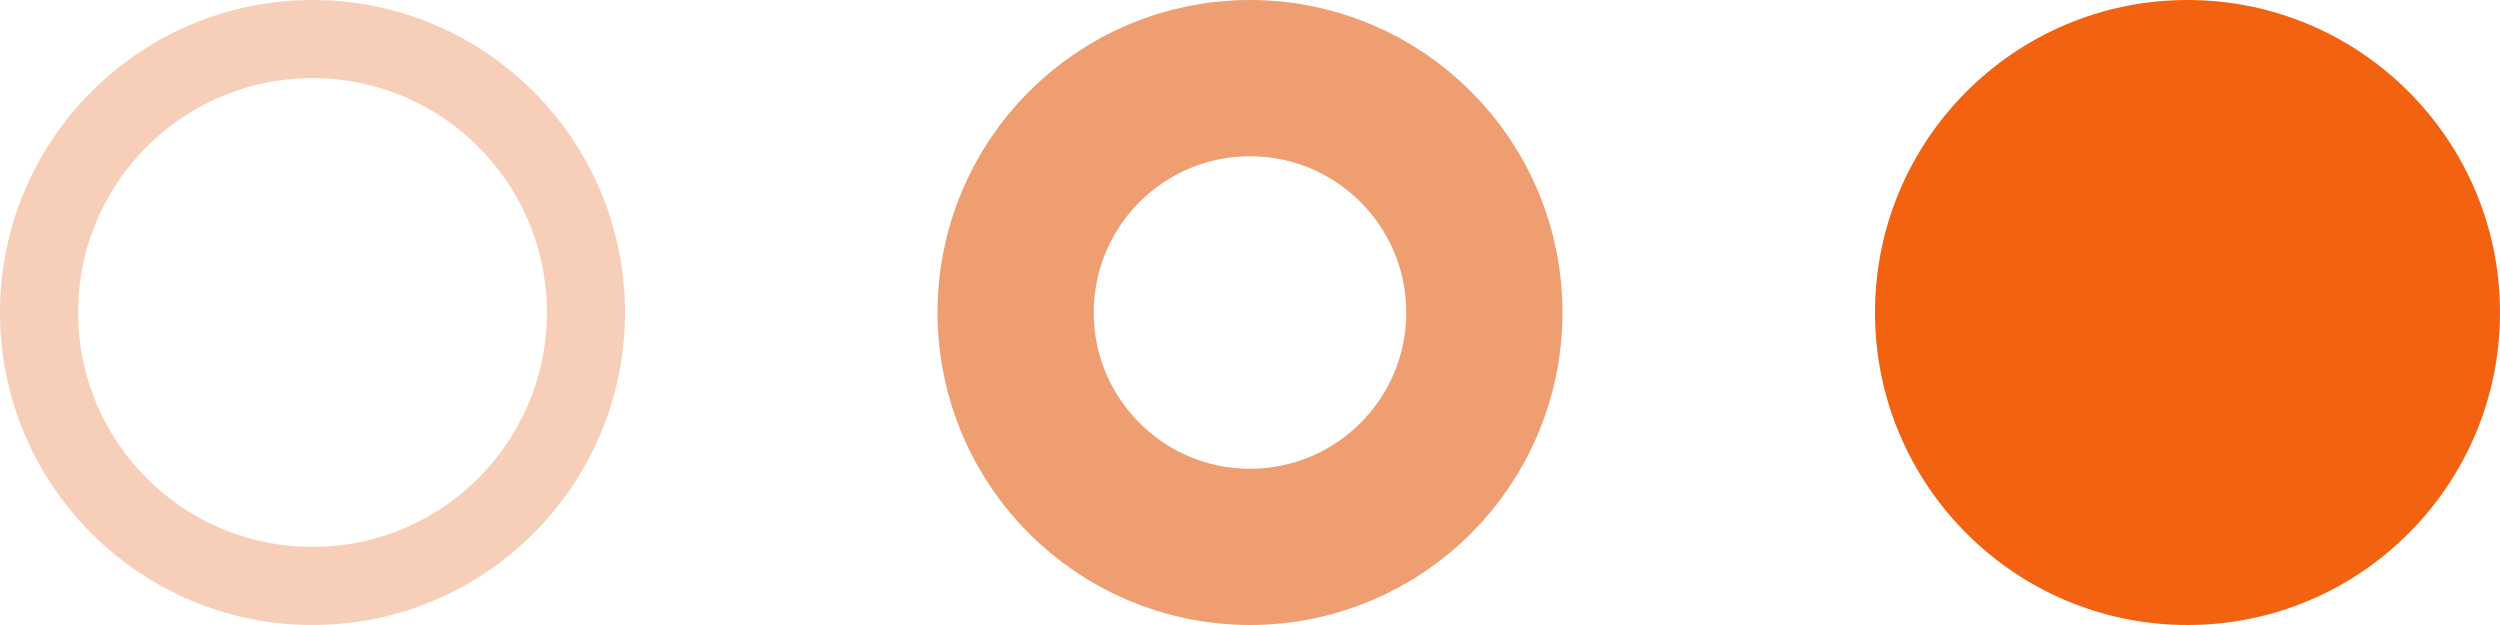 <?xml version="1.0" encoding="UTF-8"?> <svg xmlns="http://www.w3.org/2000/svg" width="32" height="8" viewBox="0 0 32 8" fill="none"> <circle cx="28" cy="4" r="4" transform="rotate(-90 28 4)" fill="#F26210"></circle> <circle cx="16" cy="4" r="3" transform="rotate(-90 16 4)" stroke="#E35D12" stroke-opacity="0.6" stroke-width="2"></circle> <circle cx="4" cy="4" r="3.5" transform="rotate(-90 4 4)" stroke="#E35D12" stroke-opacity="0.3"></circle> </svg> 